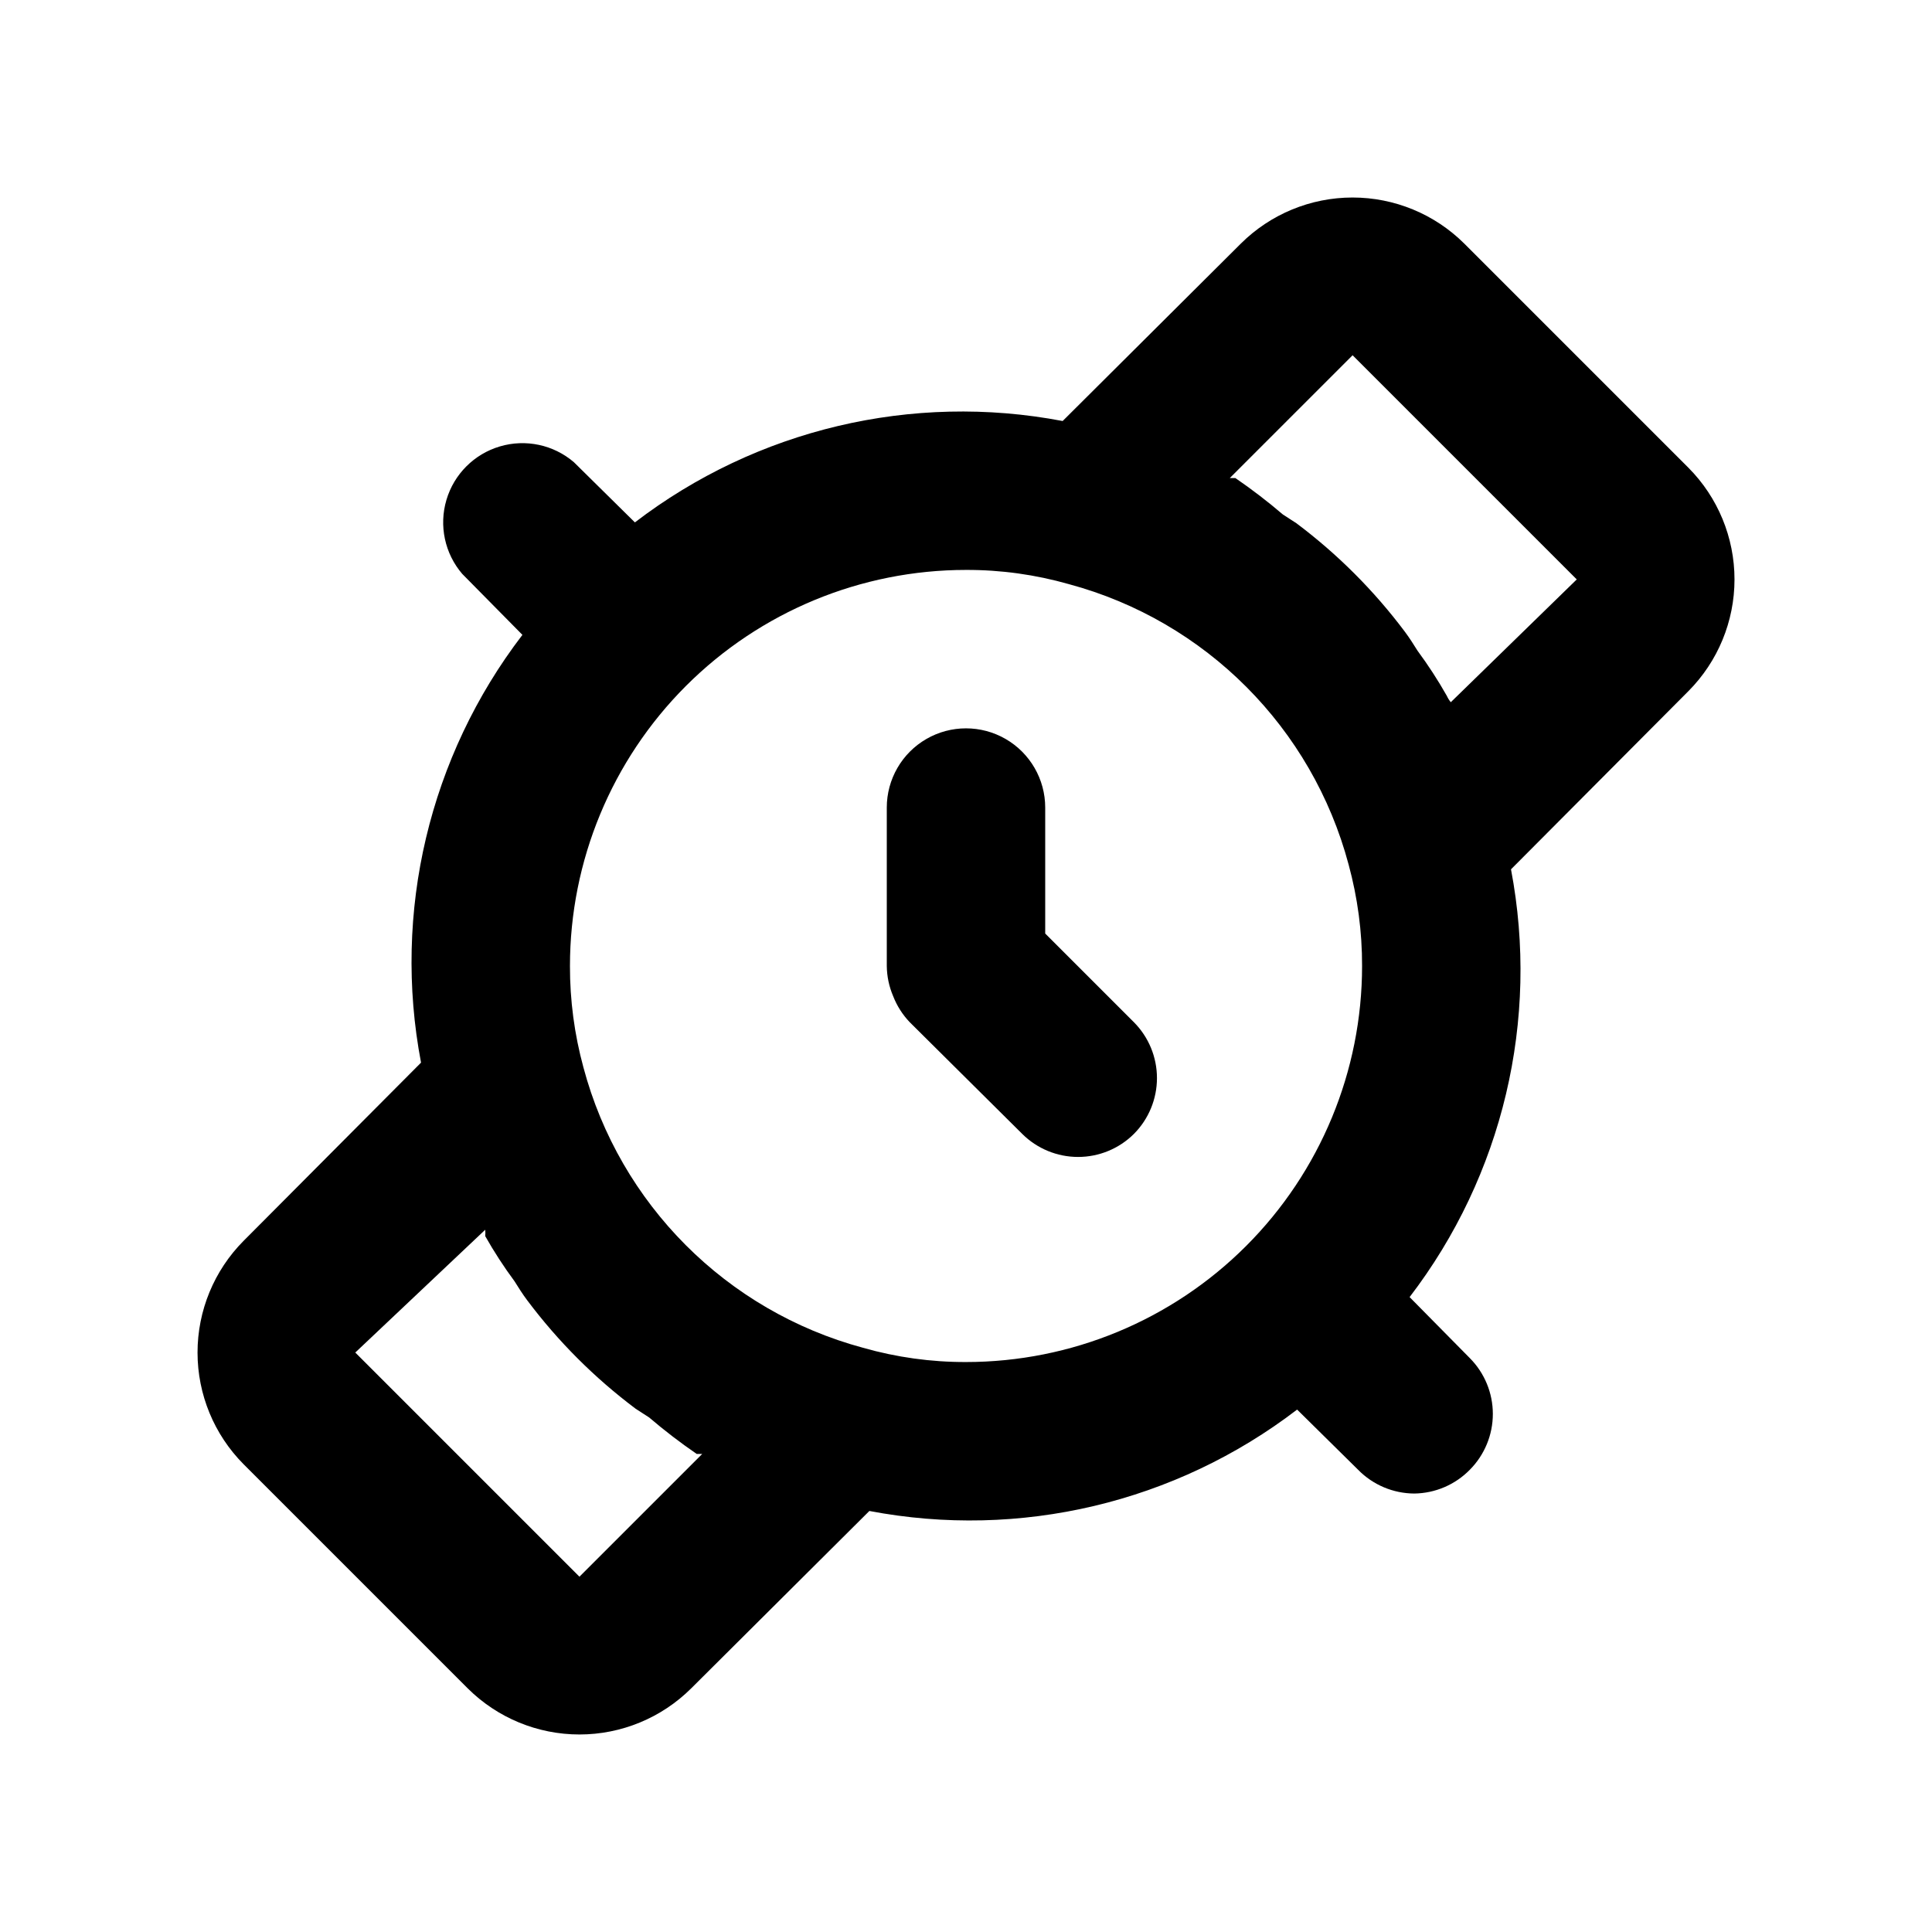 <svg xmlns="http://www.w3.org/2000/svg" fill="#000000" width="800px" height="800px" version="1.1" viewBox="144 144 512 512">
 <path d="m444.5 414.9c3.91 3.934 6.106 9.254 6.106 14.801s-2.195 10.867-6.106 14.797c-3.93 3.91-9.25 6.106-14.797 6.106s-10.867-2.195-14.801-6.106l-29.809-29.598c-1.91-1.996-3.41-4.352-4.406-6.926-1.078-2.523-1.648-5.234-1.68-7.977v-41.984c0-7.5 4-14.43 10.496-18.18 6.492-3.75 14.496-3.75 20.992 0 6.492 3.75 10.496 10.68 10.496 18.18v33.379zm146.95-87.746-47.023 47.23h0.004c7.598 39.891-2.176 81.125-26.871 113.36l15.953 16.164c3.91 3.934 6.106 9.254 6.106 14.797 0 5.547-2.195 10.867-6.106 14.801-3.875 3.957-9.156 6.219-14.695 6.297-5.609-0.023-10.977-2.289-14.902-6.297l-16.164-15.953c-32.234 24.695-73.469 34.469-113.36 26.871l-47.23 47.02c-7.867 7.82-18.508 12.211-29.598 12.211-11.094 0-21.734-4.391-29.602-12.211l-59.406-59.406c-7.82-7.867-12.207-18.508-12.207-29.598 0-11.094 4.387-21.734 12.207-29.602l47.023-47.23c-7.602-39.887 2.176-81.125 26.867-113.36l-15.953-16.164c-4.629-5.402-6.203-12.781-4.184-19.605 2.016-6.824 7.352-12.16 14.176-14.176 6.824-2.019 14.203-0.445 19.605 4.184l16.164 15.953c32.234-24.691 73.473-34.469 113.36-26.867l47.23-47.023c7.867-7.82 18.508-12.207 29.602-12.207 11.09 0 21.73 4.387 29.598 12.207l59.406 59.406c7.82 7.867 12.211 18.508 12.211 29.602 0 11.09-4.391 21.73-12.211 29.598zm-261.35 202.15h-1.469c-4.367-2.992-8.57-6.215-12.594-9.656l-3.57-2.309c-10.902-8.172-20.586-17.855-28.758-28.758-1.258-1.68-2.309-3.359-3.359-5.039-2.832-3.828-5.426-7.824-7.766-11.965 0.062-0.559 0.062-1.121 0-1.68l-34.43 32.539 59.406 59.406zm69.906-24.352c27.836 0 54.531-11.055 74.215-30.742 19.688-19.684 30.742-46.379 30.742-74.215 0.02-9.078-1.18-18.113-3.566-26.871-9.656-36.227-37.902-64.555-74.102-74.312-8.875-2.531-18.062-3.805-27.289-3.777-27.84 0-54.535 11.059-74.219 30.742s-30.742 46.379-30.742 74.219c-0.02 9.074 1.18 18.113 3.566 26.867 9.656 36.23 37.902 64.555 74.102 74.312 8.875 2.531 18.062 3.805 27.293 3.777zm161.85-207.4-59.406-59.406-32.539 32.539h1.469c4.367 2.992 8.574 6.215 12.594 9.656l3.57 2.309c10.902 8.172 20.586 17.855 28.758 28.758 1.258 1.68 2.309 3.359 3.359 5.039 2.832 3.828 5.426 7.824 7.769 11.965 0.27 0.605 0.625 1.172 1.047 1.68z"/>
</svg>